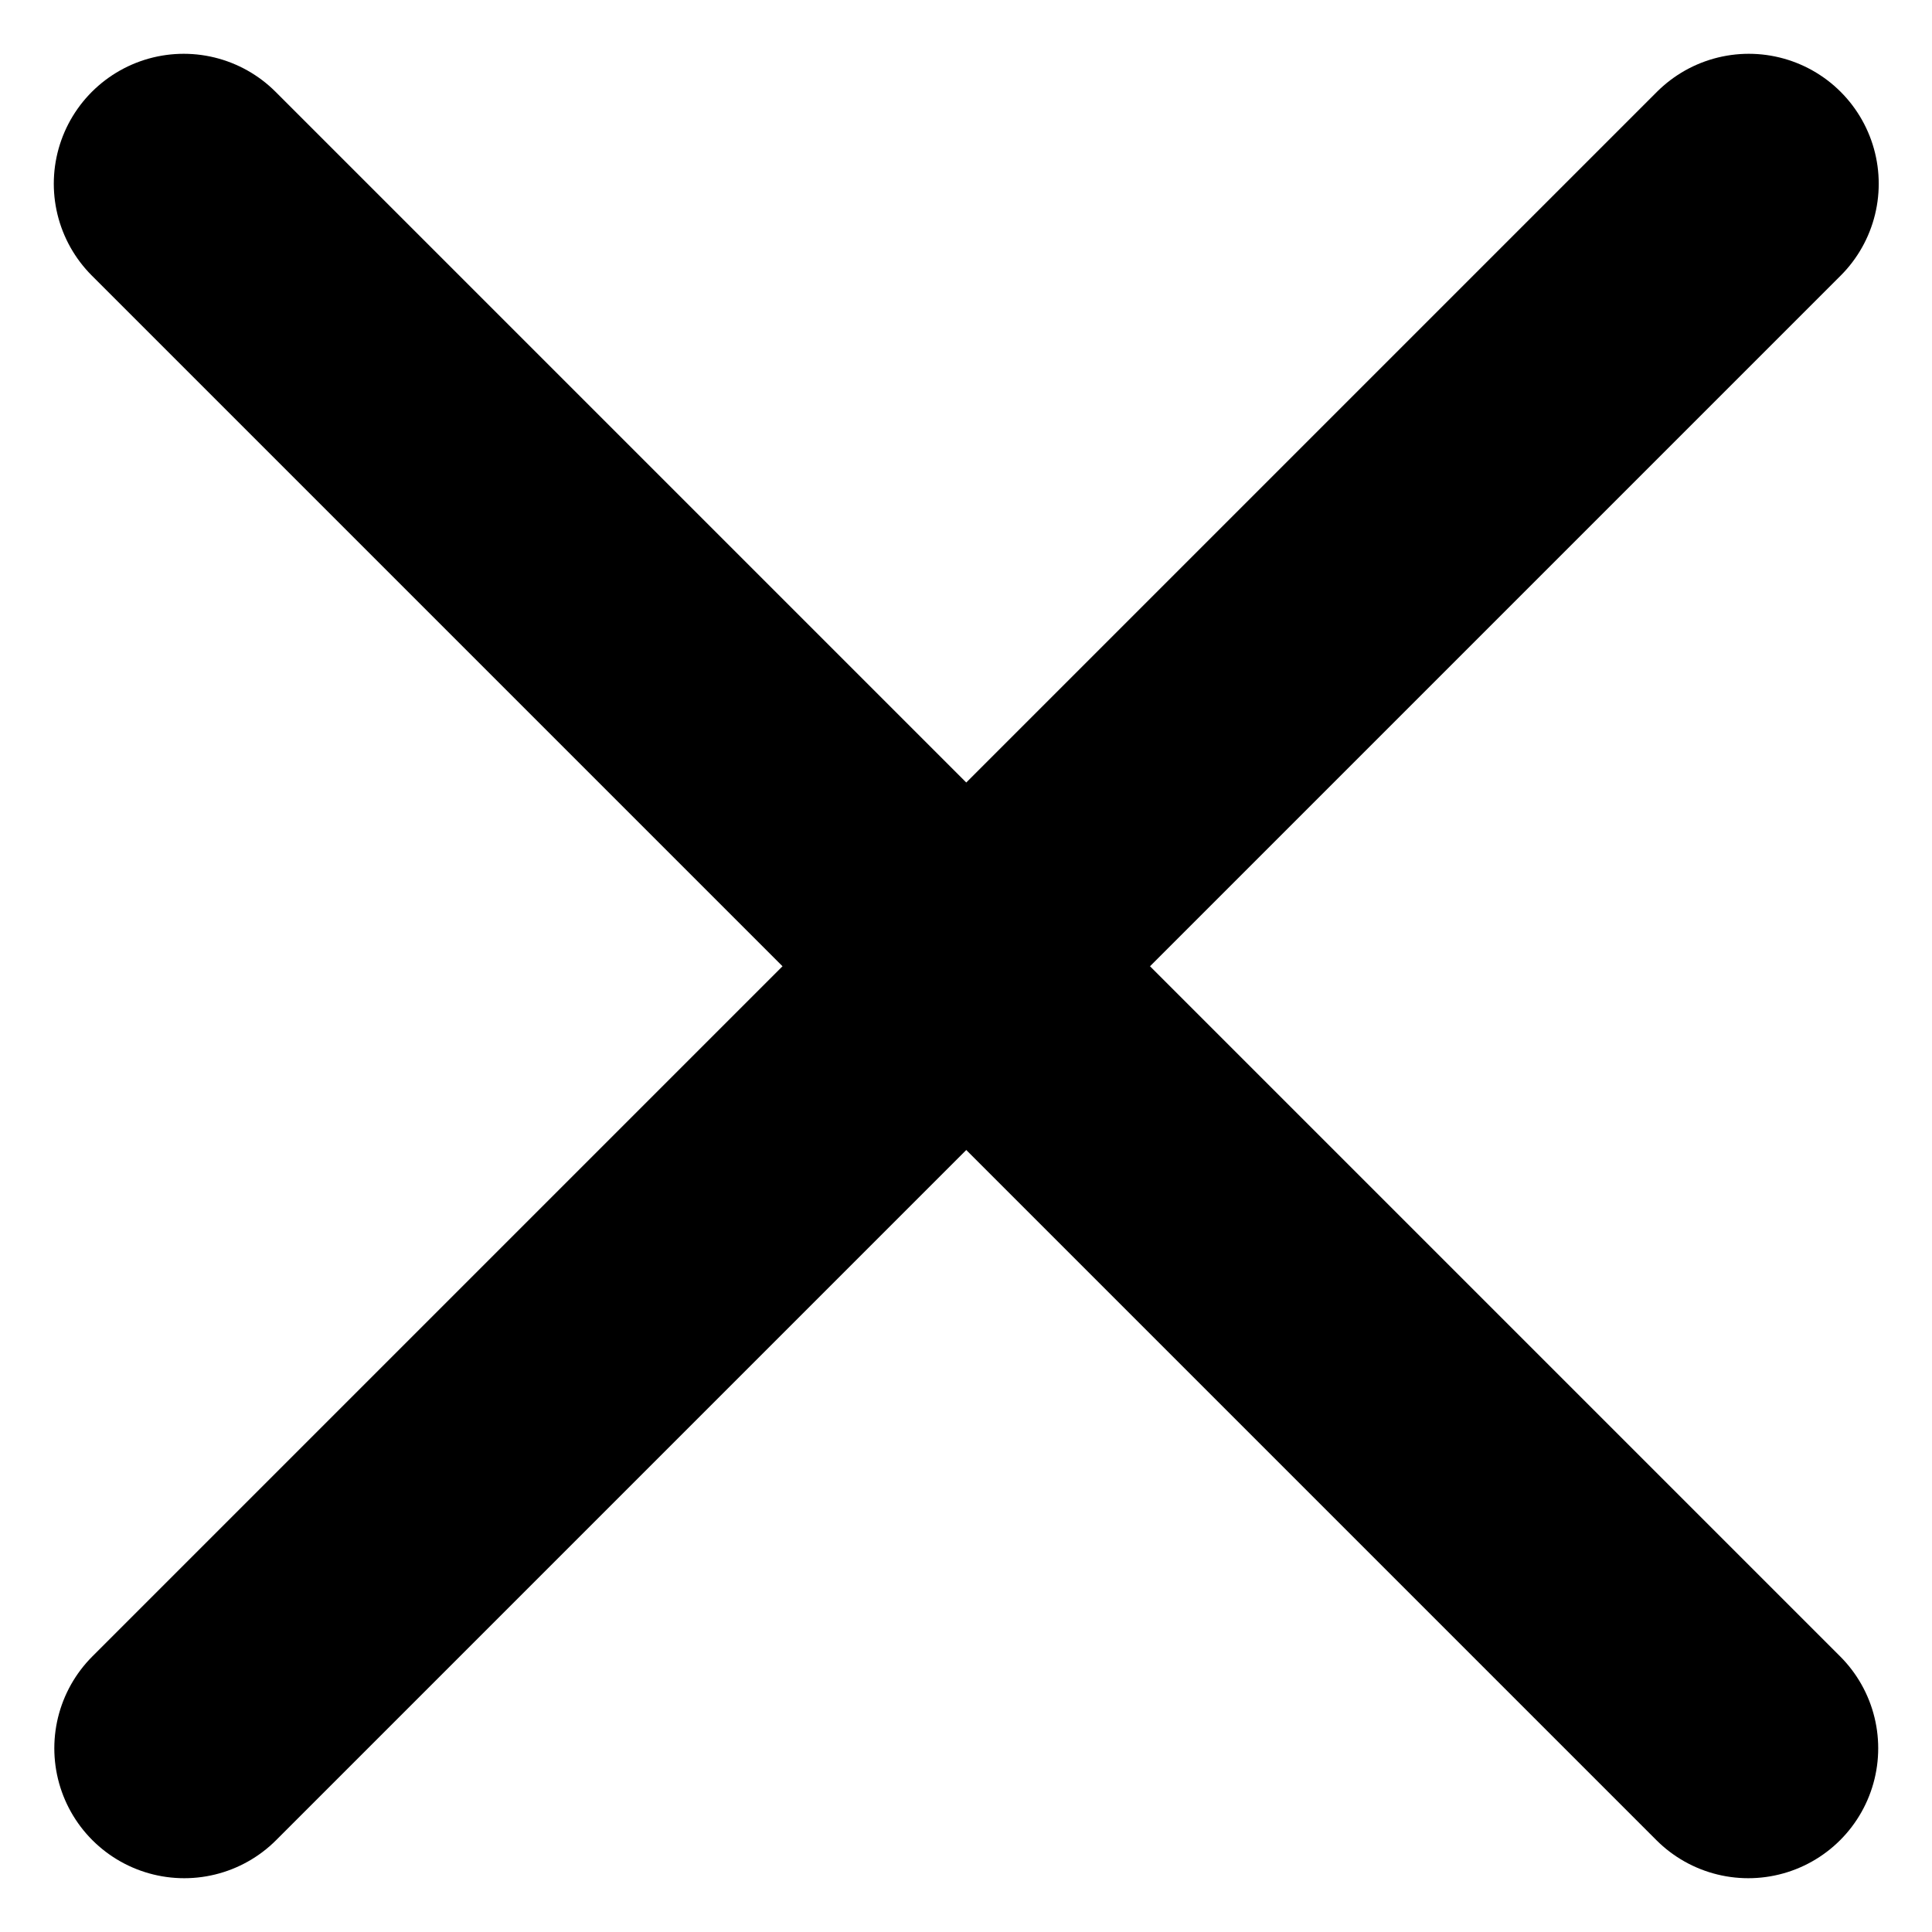 <svg xmlns="http://www.w3.org/2000/svg" width="14.869" height="14.869" viewBox="0 0 14.869 14.869">
  <g id="close-black" transform="translate(-1358.664 -400.664)">
    <path id="Path_124" data-name="Path 124" d="M7229.255,14315.771l12.041,12.041" transform="translate(-5869.177 -13913.693)" fill="none" stroke="#000" stroke-linecap="round" stroke-width="2"/>
    <path id="Path_125" data-name="Path 125" d="M7241.3,14315.771l-12.041,12.041" transform="translate(-5869.177 -13913.693)" fill="none" stroke="#000" stroke-linecap="round" stroke-width="2"/>
  </g>
</svg>
